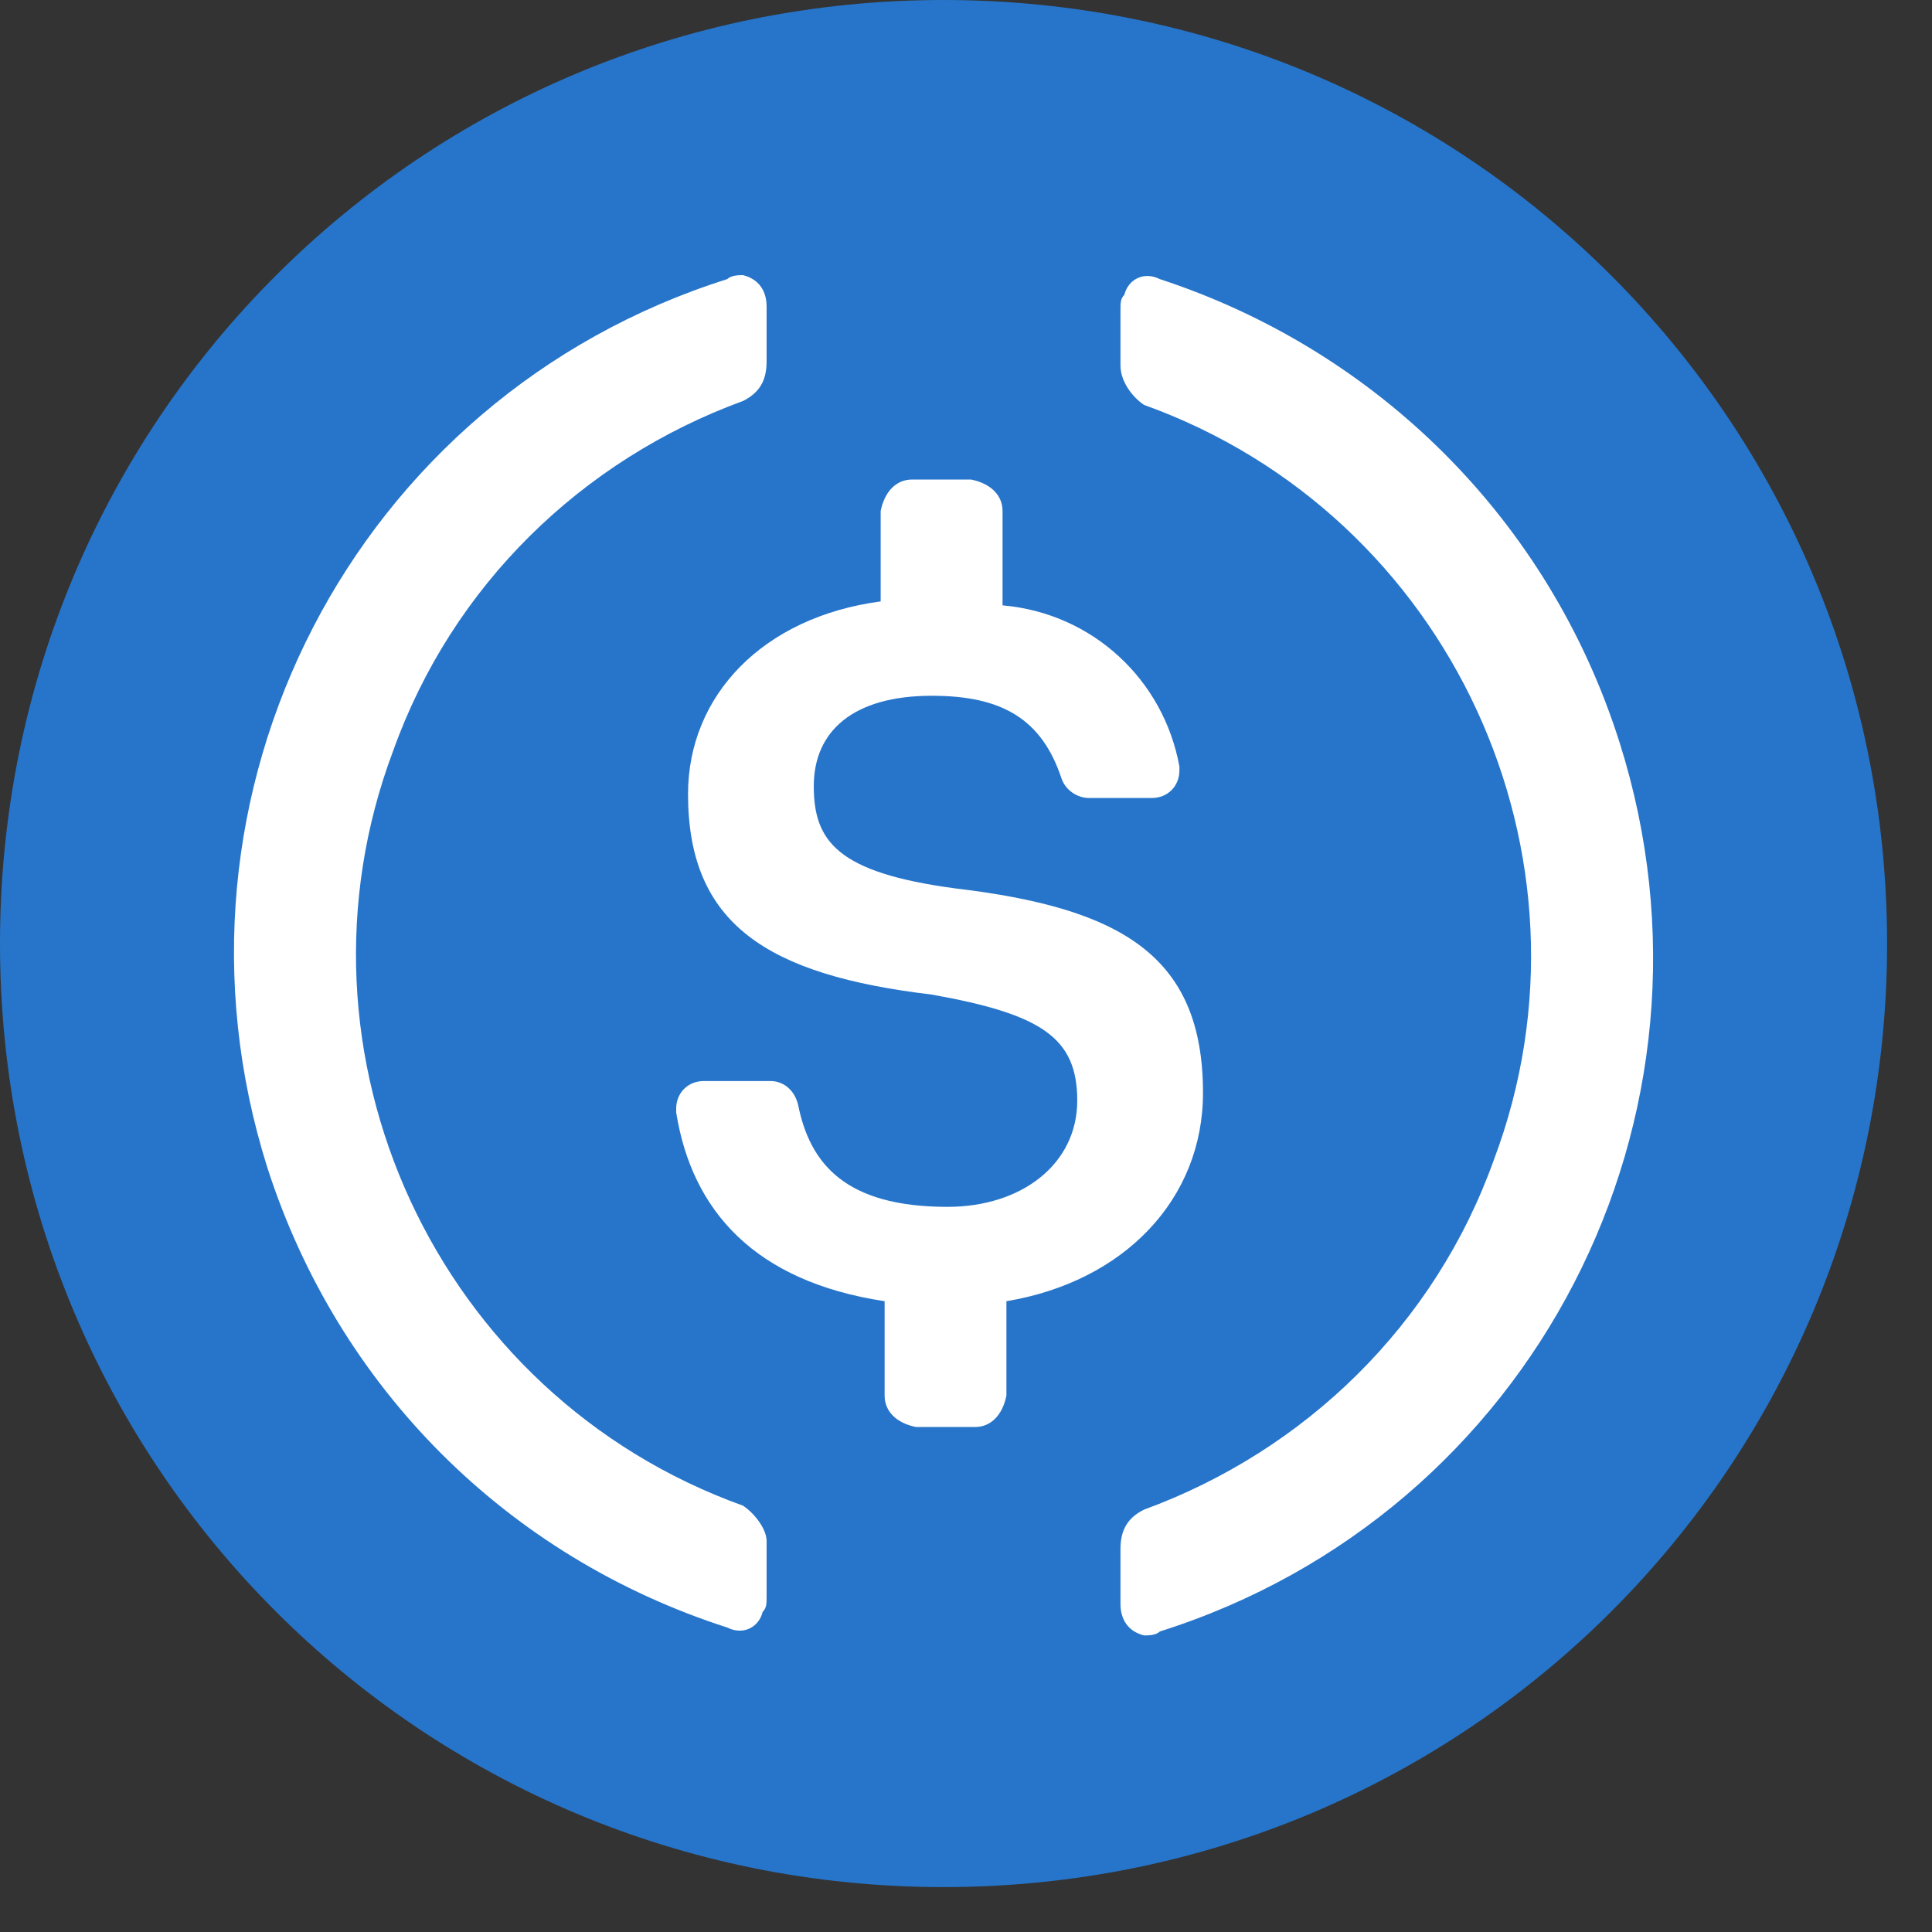 <svg width="24" height="24" viewBox="0 0 24 24" fill="none" xmlns="http://www.w3.org/2000/svg">
<rect x="0" y="0" width="24" height="24" fill="#333333" stroke="none"/>
<path d="M11.721 23.442C18.216 23.442 23.442 18.216 23.442 11.721C23.442 5.226 18.216 0 11.721 0C5.226 0 3.05176e-05 5.226 3.05176e-05 11.721C3.05176e-05 18.216 5.226 23.442 11.721 23.442Z" fill="#2775CA"/>
<path d="M14.944 13.576C14.944 11.866 13.919 11.28 11.867 11.036C10.402 10.841 10.109 10.45 10.109 9.766C10.109 9.083 10.598 8.643 11.575 8.643C12.454 8.643 12.942 8.936 13.186 9.669C13.235 9.815 13.382 9.913 13.528 9.913H14.309C14.505 9.913 14.651 9.766 14.651 9.571V9.522C14.456 8.448 13.577 7.618 12.454 7.52V6.348C12.454 6.152 12.307 6.006 12.063 5.957H11.33C11.135 5.957 10.989 6.104 10.94 6.348V7.471C9.474 7.666 8.547 8.643 8.547 9.864C8.547 11.476 9.523 12.111 11.575 12.355C12.942 12.599 13.382 12.892 13.382 13.673C13.382 14.455 12.698 14.992 11.77 14.992C10.5 14.992 10.06 14.455 9.914 13.722C9.865 13.527 9.719 13.429 9.572 13.429H8.742C8.547 13.429 8.4 13.576 8.4 13.771V13.82C8.595 15.041 9.377 15.92 10.989 16.164V17.336C10.989 17.532 11.135 17.678 11.379 17.727H12.112C12.307 17.727 12.454 17.58 12.502 17.336V16.164C13.968 15.92 14.944 14.894 14.944 13.576Z" fill="white"/>
<path d="M9.23 18.704C5.421 17.337 3.467 13.088 4.884 9.327C5.616 7.276 7.228 5.713 9.23 4.981C9.426 4.883 9.523 4.737 9.523 4.492V3.809C9.523 3.613 9.426 3.467 9.23 3.418C9.181 3.418 9.084 3.418 9.035 3.467C4.395 4.932 1.856 9.864 3.321 14.504C4.2 17.239 6.3 19.339 9.035 20.218C9.23 20.316 9.426 20.218 9.474 20.023C9.523 19.974 9.523 19.925 9.523 19.827V19.143C9.523 18.997 9.377 18.802 9.23 18.704ZM14.407 3.467C14.212 3.369 14.016 3.467 13.967 3.662C13.919 3.711 13.919 3.76 13.919 3.857V4.541C13.919 4.737 14.065 4.932 14.212 5.03C18.021 6.397 19.974 10.646 18.558 14.406C17.826 16.457 16.214 18.02 14.212 18.753C14.016 18.85 13.919 18.997 13.919 19.241V19.925C13.919 20.12 14.016 20.267 14.212 20.316C14.261 20.316 14.358 20.316 14.407 20.267C19.047 18.802 21.586 13.869 20.121 9.23C19.242 6.446 17.093 4.346 14.407 3.467Z" fill="white"/>
</svg>
